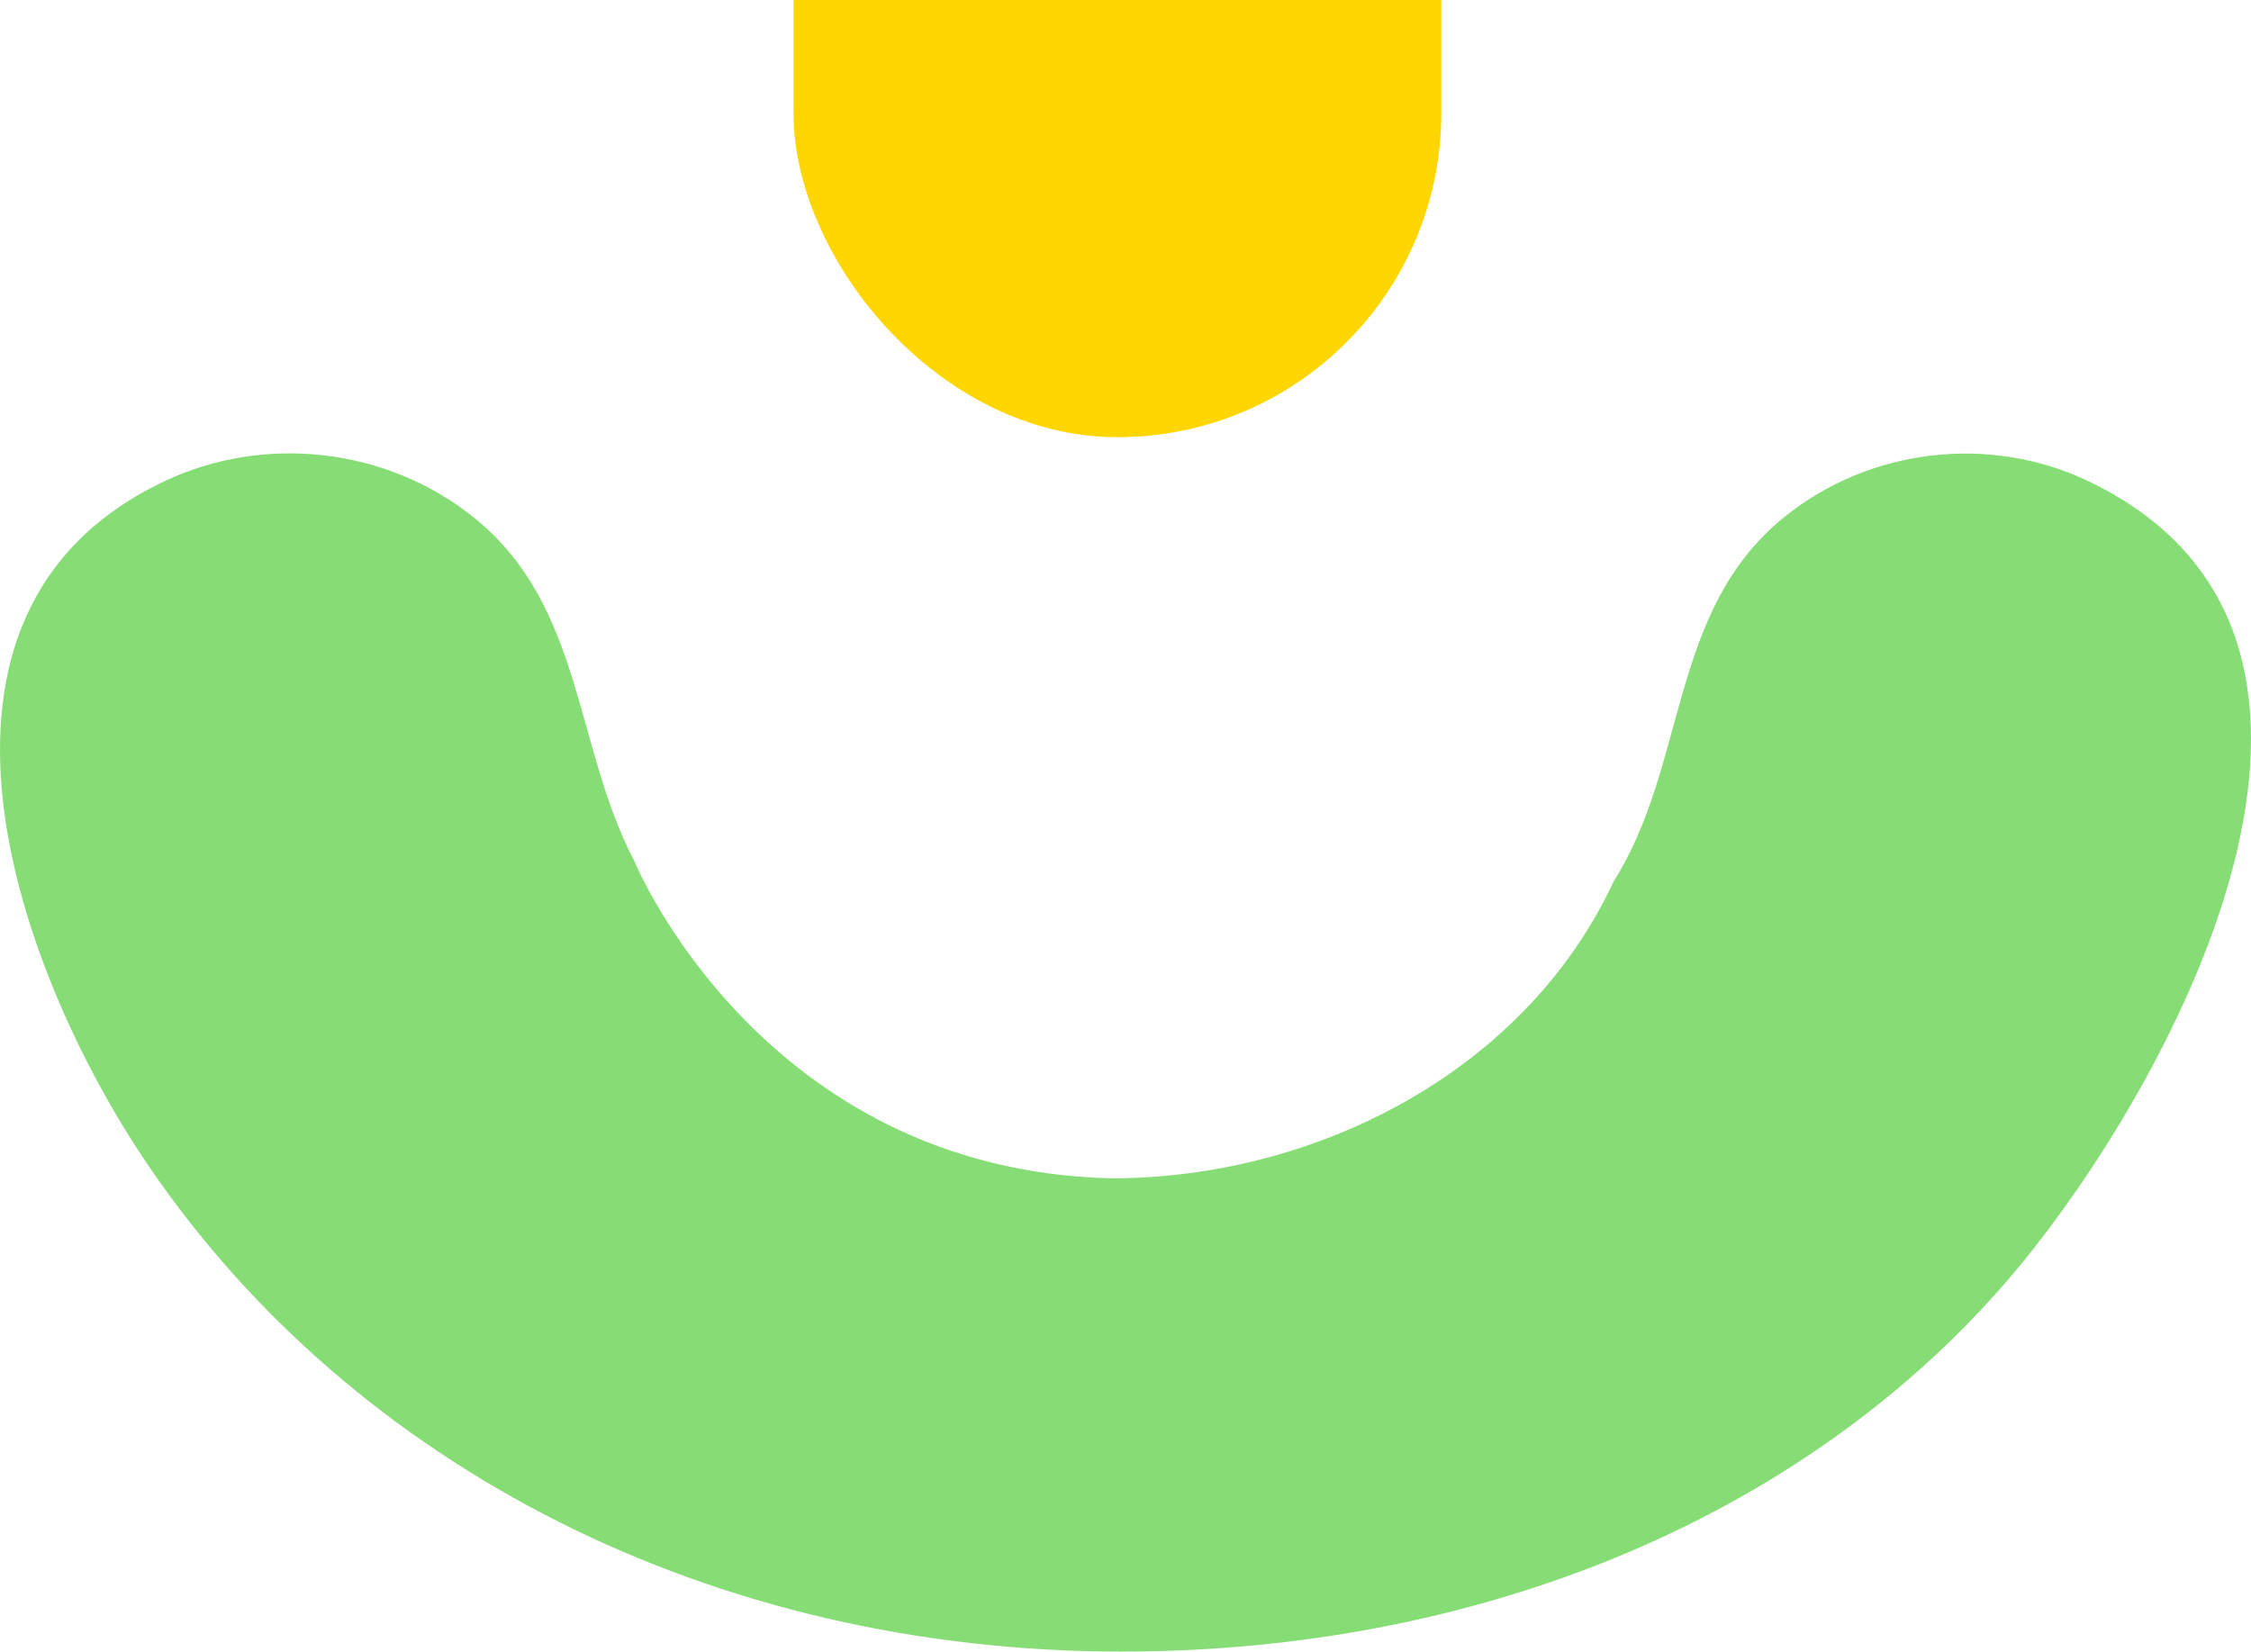 <svg xmlns="http://www.w3.org/2000/svg" width="139" height="102" viewBox="0 0 139 102" fill="none"><g clip-path="url(#clip0_1471_3456)"><path fill-rule="evenodd" clip-rule="evenodd" d="M69.272 102C43.907 102 21.858 90.568 9.224 72.078C1.094 60.183 -7.074 37.845 10.185 29.706C16.386 26.782 23.944 27.664 29.293 31.986C36.039 37.437 35.433 46.035 39.178 53.195C39.178 53.195 47.011 72.263 68.638 72.772C81.161 72.772 94.134 66.247 99.626 54.466C104.236 47.192 103.026 37.735 110.158 31.95C115.434 27.67 122.877 26.798 128.985 29.73C148.586 39.141 134.967 65.138 125.648 77.022C113.136 92.987 92.306 102 69.272 102Z" fill="#87DD75"></path><rect x="89" y="27" width="40" height="53" rx="20" transform="rotate(180 89 27)" fill="#FFD600"></rect></g><defs><clipPath id="clip0_1471_3456"><rect width="139" height="102" fill="white"></rect></clipPath></defs></svg>